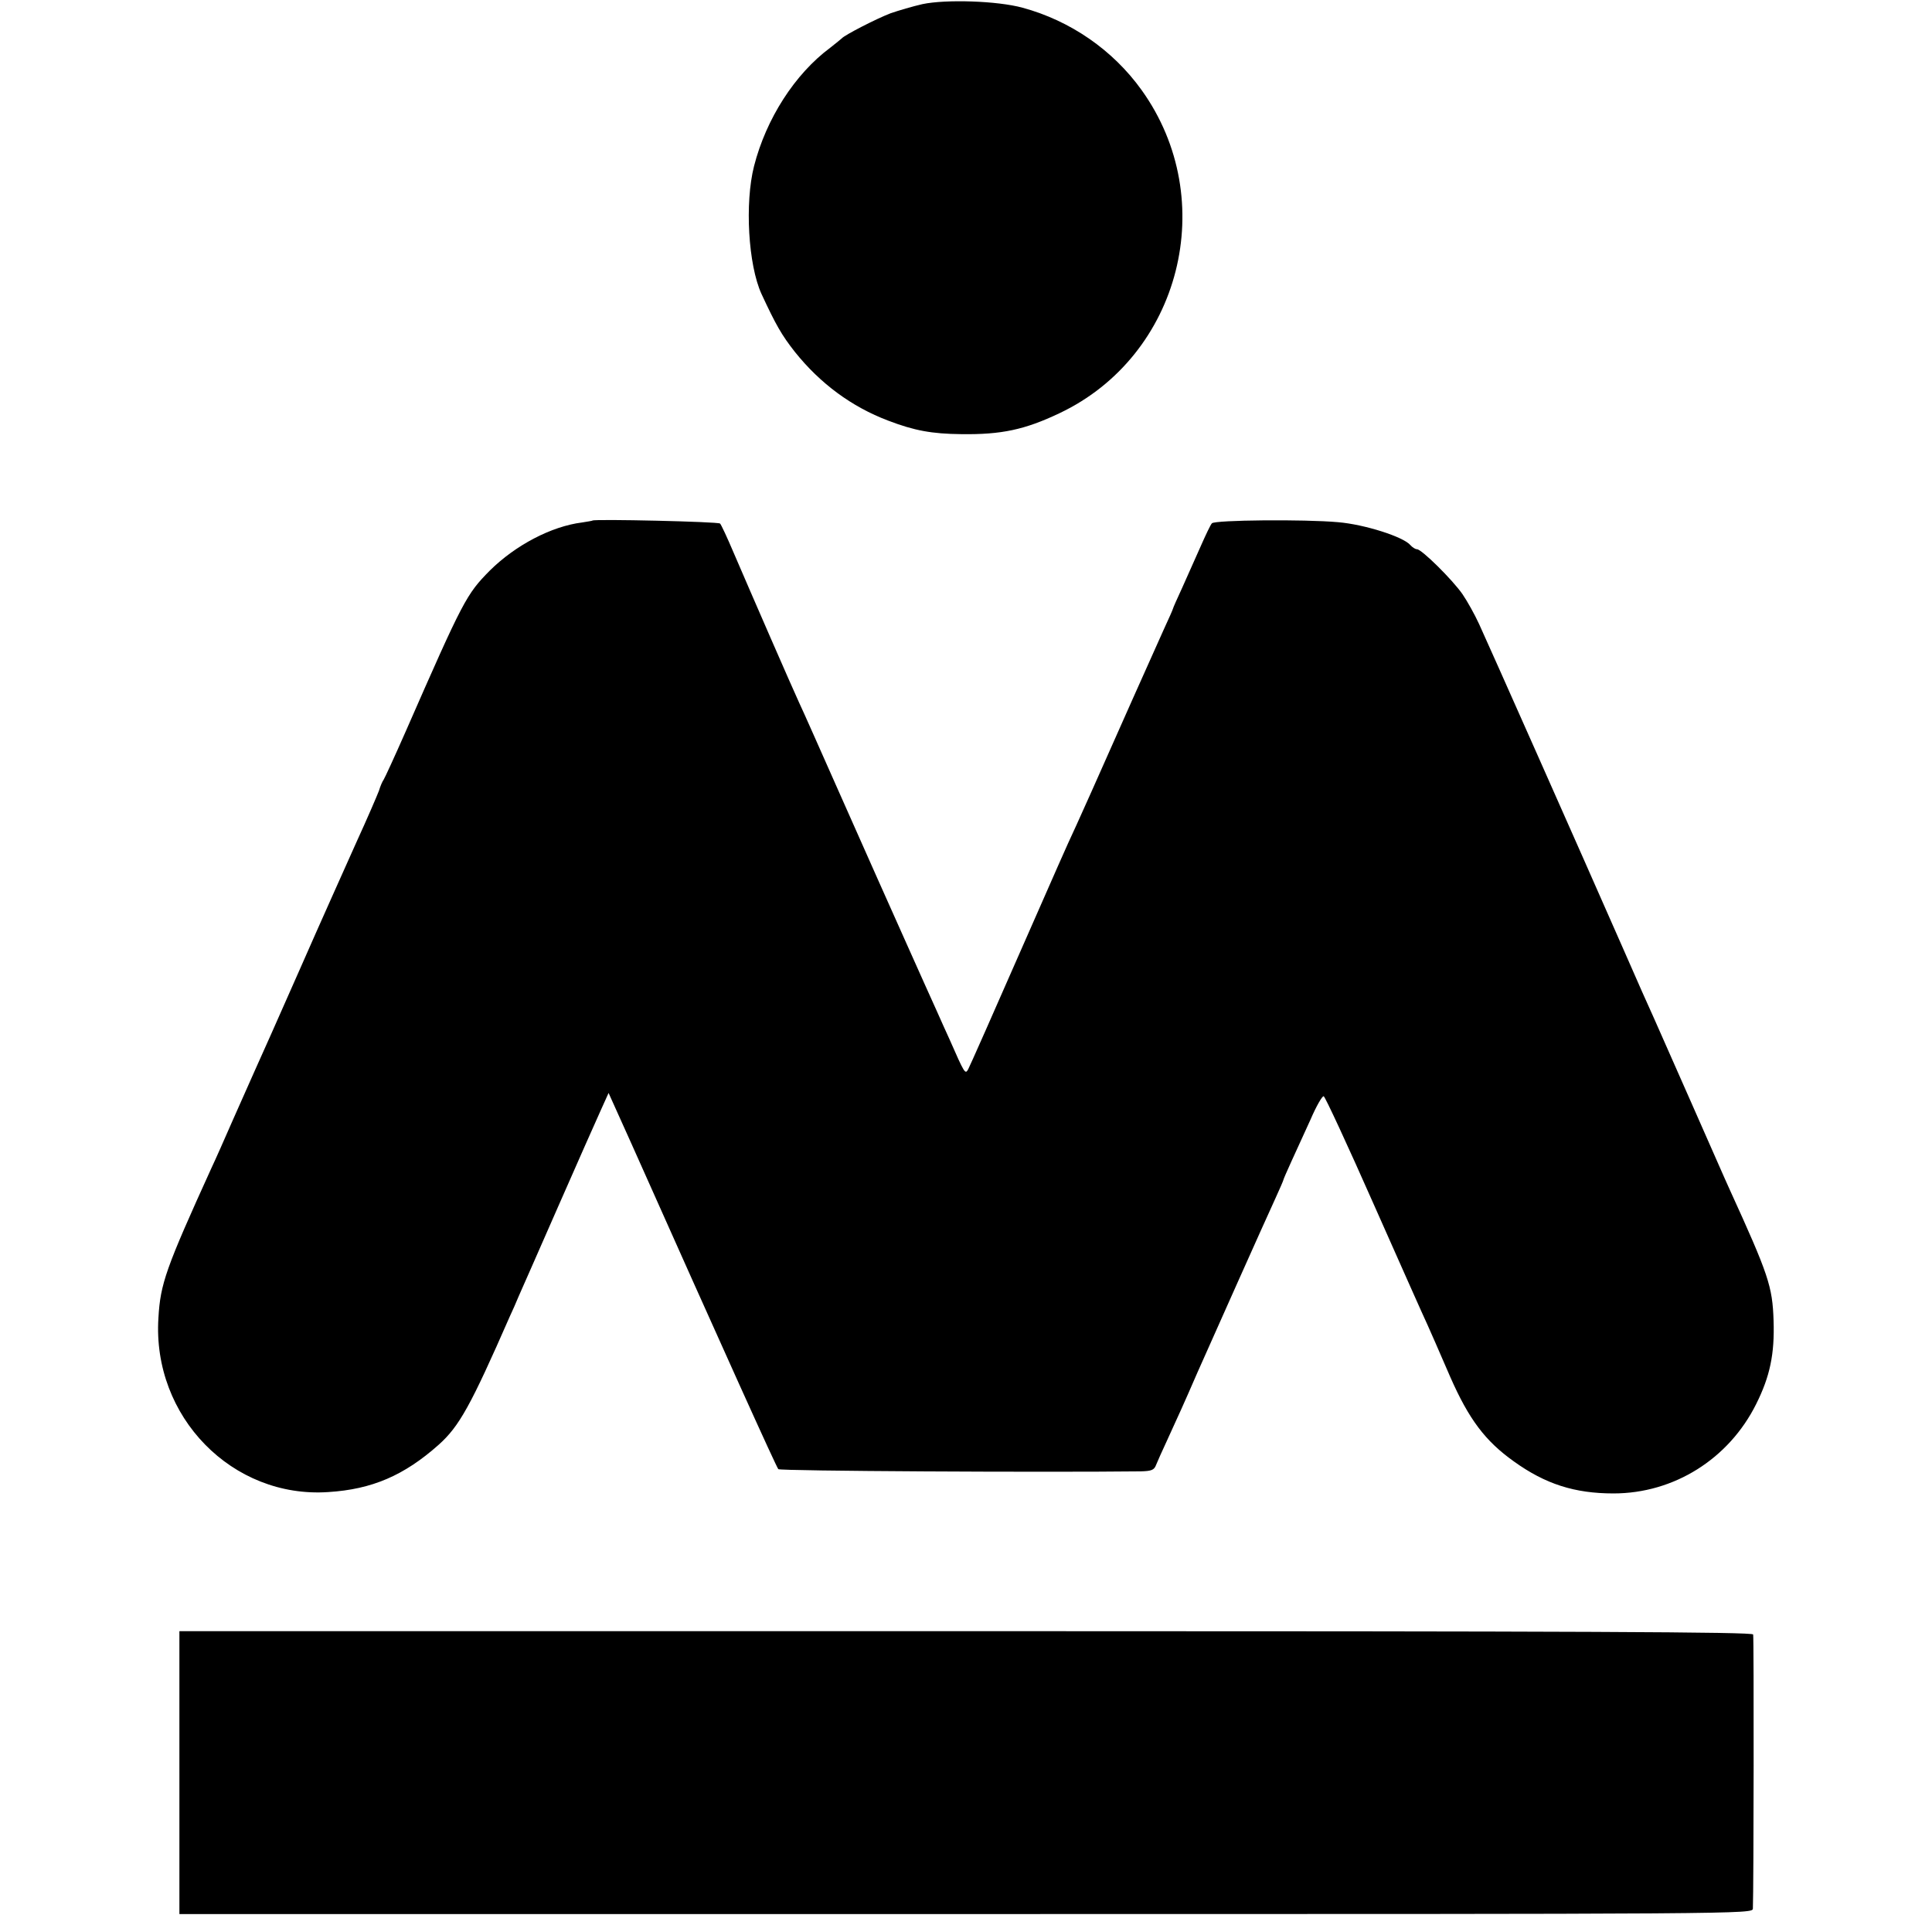 <?xml version="1.0" standalone="no"?>
<!DOCTYPE svg PUBLIC "-//W3C//DTD SVG 20010904//EN"
 "http://www.w3.org/TR/2001/REC-SVG-20010904/DTD/svg10.dtd">
<svg version="1.0" xmlns="http://www.w3.org/2000/svg"
 width="700pt" height="700pt" viewBox="0 0 700 700"
 preserveAspectRatio="xMidYMid meet">
<g transform="translate(0,700) scale(0.1,-0.1)"
fill="#000000" stroke="none">
<path d="M3342 6985 c-35 -8 -86 -23 -115 -33 -50 -19 -167 -79 -177 -91 -3
-3 -22 -18 -42 -34 -128 -95 -232 -257 -276 -429 -34 -134 -21 -358 27 -463
52 -112 73 -149 121 -210 92 -115 206 -199 338 -249 94 -36 158 -48 265 -49
145 -2 230 16 356 76 439 208 583 773 297 1171 -104 145 -258 251 -431 298
-91 25 -278 31 -363 13z"/>
<path d="M2147 5114 c-1 -1 -18 -4 -38 -7 -112 -14 -242 -83 -334 -174 -85
-86 -96 -106 -305 -583 -40 -91 -76 -169 -80 -175 -4 -5 -12 -23 -17 -40 -6
-16 -42 -100 -81 -185 -38 -85 -132 -294 -207 -465 -75 -170 -147 -332 -160
-360 -12 -27 -48 -108 -80 -180 -31 -71 -66 -150 -78 -175 -166 -365 -186
-421 -193 -545 -23 -358 268 -655 616 -631 158 10 274 60 399 171 75 67 116
141 258 465 9 19 24 53 33 75 10 22 74 168 143 325 69 157 138 313 154 348
l28 62 82 -182 c335 -751 526 -1174 533 -1181 6 -7 964 -12 1313 -8 40 1 49 5
56 24 5 12 22 51 39 87 38 83 62 135 110 246 52 117 246 552 283 632 16 35 29
65 29 67 0 2 13 32 29 67 16 35 47 103 69 151 21 49 43 87 48 85 5 -1 87 -178
182 -393 95 -214 182 -410 194 -435 21 -48 27 -60 83 -190 67 -152 126 -231
230 -305 114 -82 220 -116 361 -116 219 0 418 125 517 324 50 100 67 181 63
302 -4 124 -18 166 -159 475 -14 30 -75 170 -137 310 -62 140 -124 280 -137
310 -14 30 -65 145 -113 255 -152 346 -490 1107 -521 1174 -16 35 -43 83 -60
108 -36 52 -148 163 -165 163 -6 0 -17 7 -24 15 -25 30 -166 75 -262 83 -122
11 -446 8 -457 -4 -5 -5 -23 -43 -41 -84 -18 -41 -48 -108 -66 -148 -19 -41
-34 -75 -34 -77 0 -2 -15 -36 -34 -77 -18 -40 -68 -152 -111 -248 -111 -251
-213 -479 -235 -525 -10 -22 -53 -119 -95 -215 -198 -451 -258 -586 -267 -604
-11 -20 -13 -16 -68 109 -13 28 -33 73 -45 100 -13 28 -62 138 -110 245 -48
107 -95 213 -105 235 -10 22 -73 164 -140 315 -67 151 -132 298 -145 325 -25
54 -171 389 -238 545 -22 52 -44 99 -48 103 -5 7 -455 17 -462 11z"/>
<path d="M650 577 l0 -512 2850 0 c2844 0 2850 0 2851 20 3 67 4 982 1 993 -3
9 -583 12 -2853 12 l-2849 0 0 -513z"/>
</g>
</svg>
